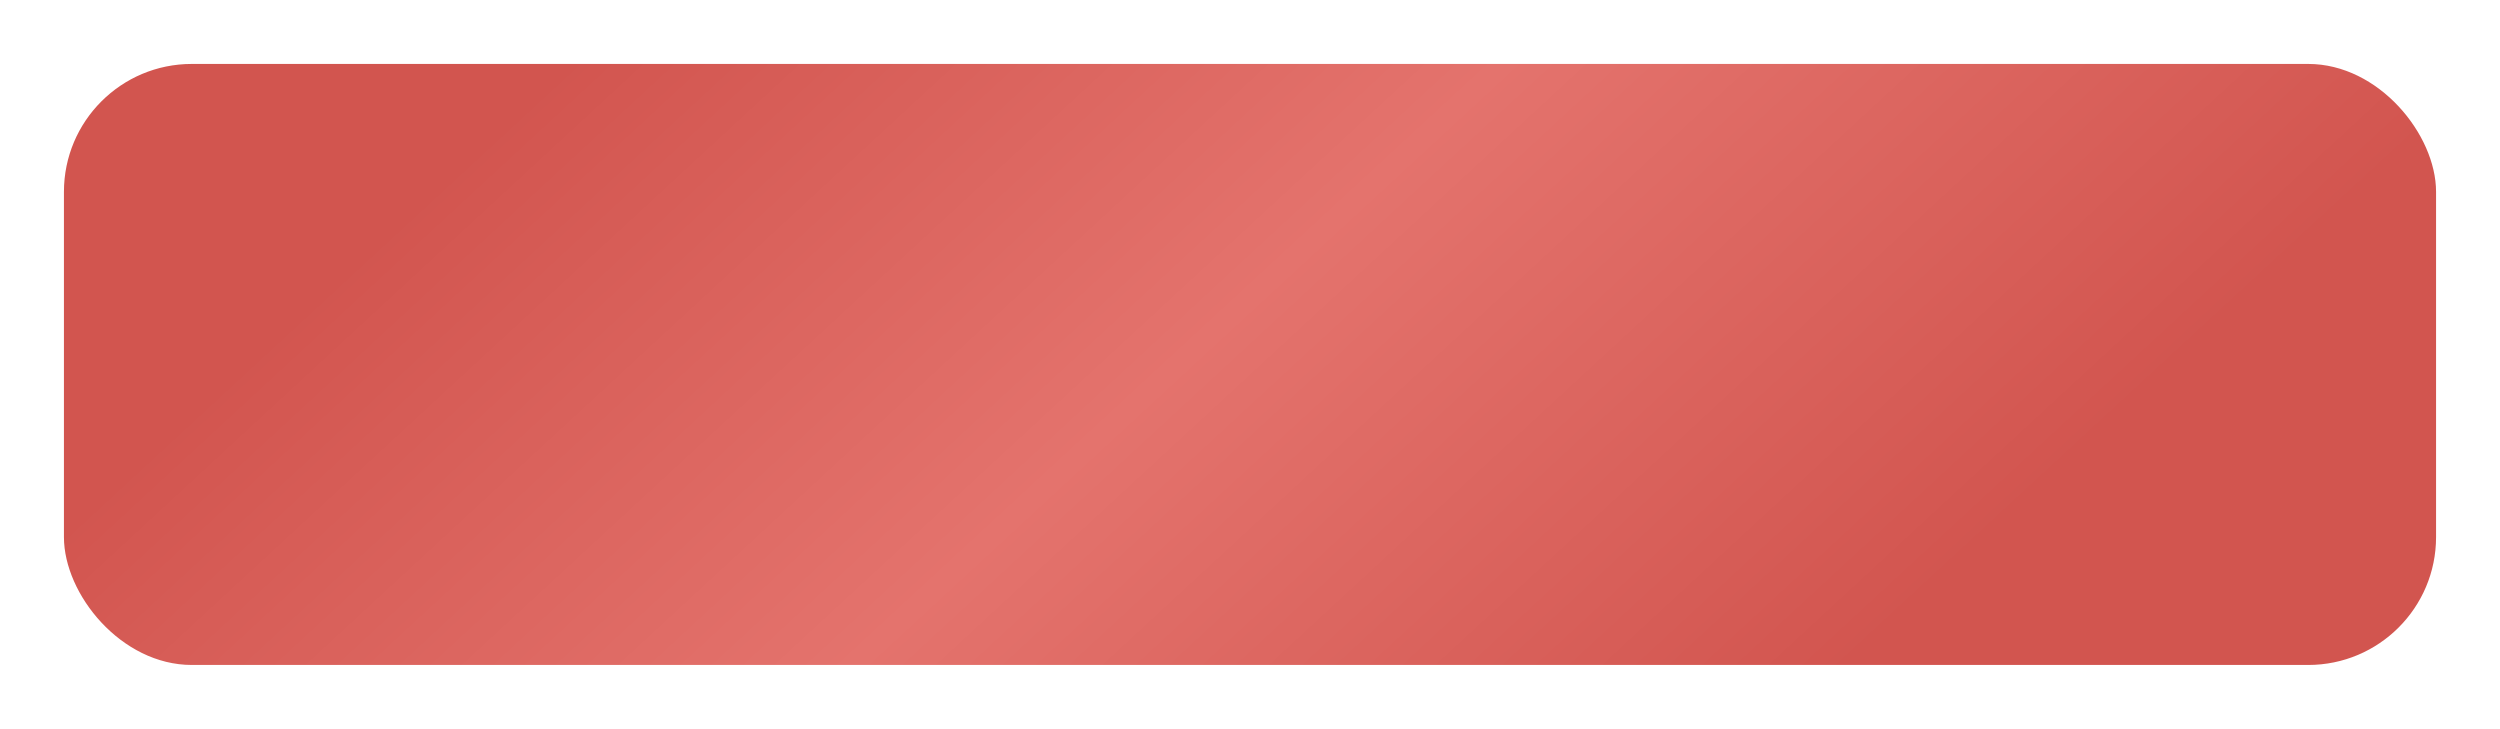 <?xml version="1.0" encoding="UTF-8"?> <svg xmlns="http://www.w3.org/2000/svg" width="391" height="114" viewBox="0 0 391 114" fill="none"> <g filter="url(#filter0_d_444_77)"> <rect x="10" y="5" width="371" height="94" rx="20" fill="url(#paint0_linear_444_77)"></rect> </g> <defs> <filter id="filter0_d_444_77" x="0" y="0" width="391" height="114" filterUnits="userSpaceOnUse" color-interpolation-filters="sRGB"> <feFlood flood-opacity="0" result="BackgroundImageFix"></feFlood> <feColorMatrix in="SourceAlpha" type="matrix" values="0 0 0 0 0 0 0 0 0 0 0 0 0 0 0 0 0 0 127 0" result="hardAlpha"></feColorMatrix> <feOffset dy="5"></feOffset> <feGaussianBlur stdDeviation="5"></feGaussianBlur> <feComposite in2="hardAlpha" operator="out"></feComposite> <feColorMatrix type="matrix" values="0 0 0 0 0 0 0 0 0 0 0 0 0 0 0 0 0 0 0.25 0"></feColorMatrix> <feBlend mode="normal" in2="BackgroundImageFix" result="effect1_dropShadow_444_77"></feBlend> <feBlend mode="normal" in="SourceGraphic" in2="effect1_dropShadow_444_77" result="shape"></feBlend> </filter> <linearGradient id="paint0_linear_444_77" x1="109" y1="-14" x2="248.5" y2="137" gradientUnits="userSpaceOnUse"> <stop stop-color="#D2554F"></stop> <stop offset="0.484" stop-color="#E4736D"></stop> <stop offset="1" stop-color="#D2554F"></stop> </linearGradient> </defs> </svg> 